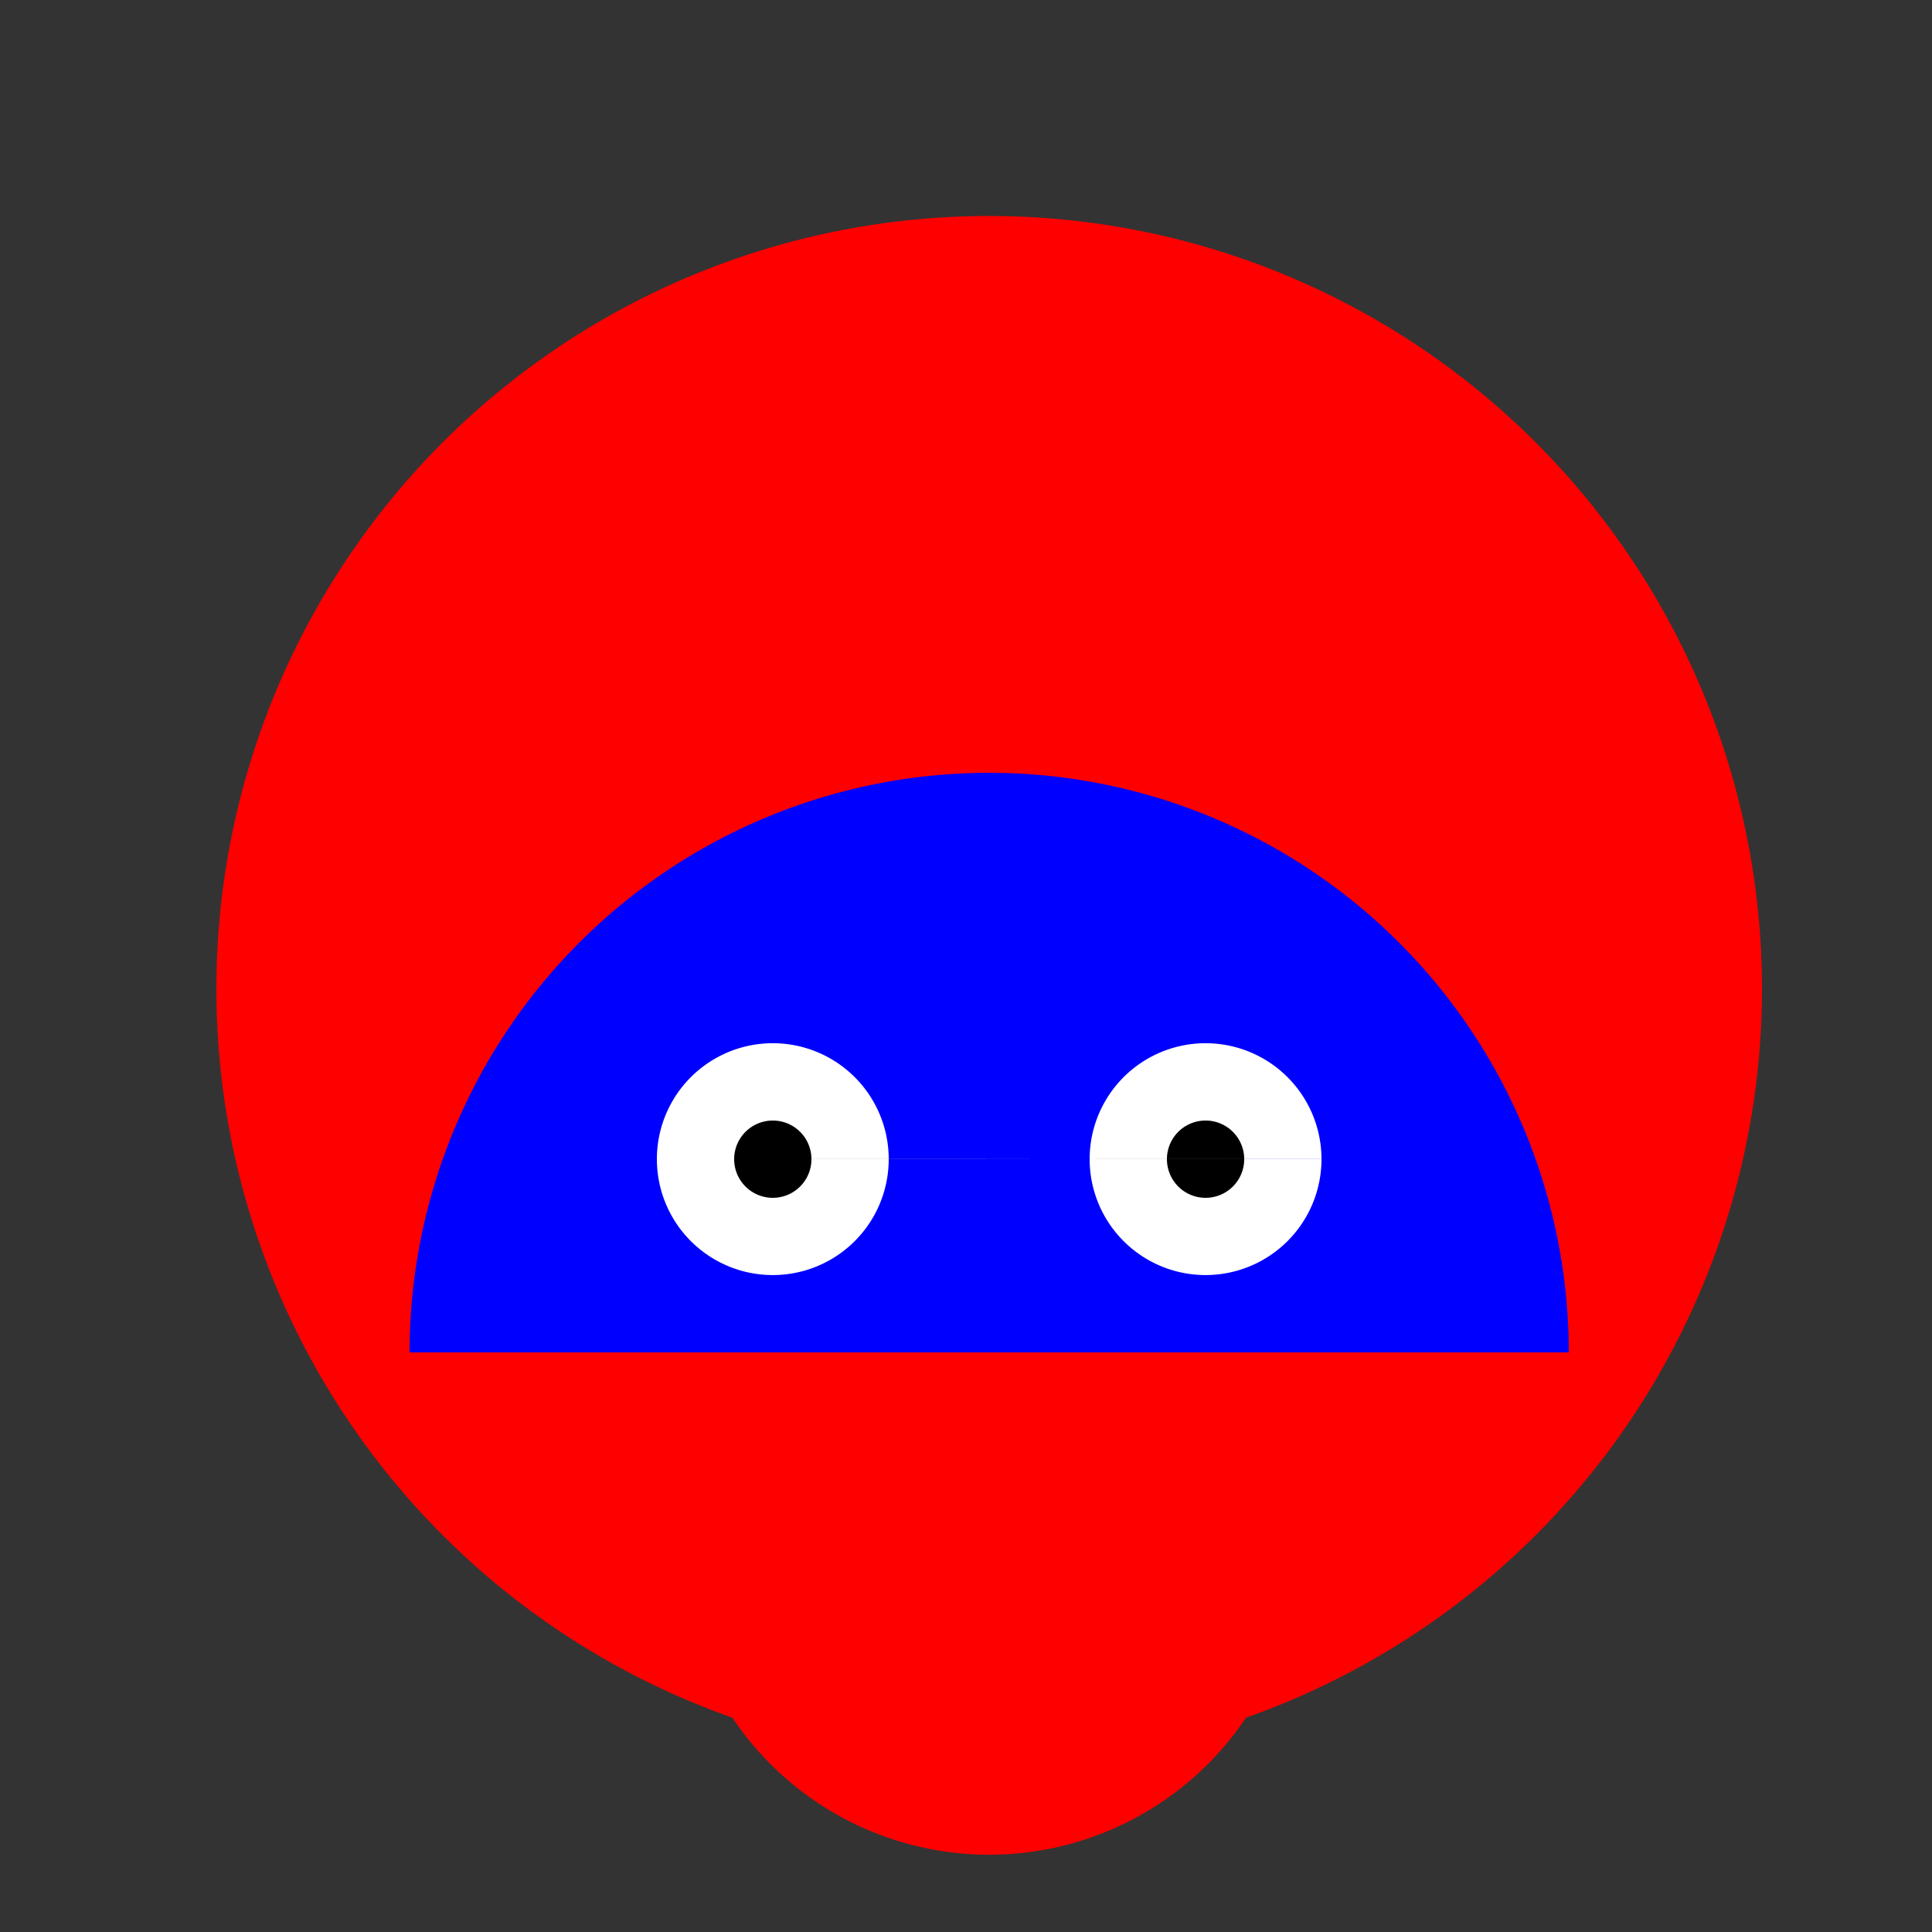 <!--

Generated by DrawGPT.
Free, open source, AI generated images in SVG, PNG, and HTML Canvas format.
https://drawgpt.ai

Created: 2023-09-27T00:46:41.444Z
Link: https://drawgpt.ai/prompt/76210/

-->
<svg xmlns="http://www.w3.org/2000/svg" xmlns:xlink="http://www.w3.org/1999/xlink" width="500" height="500"><rect width="100%" height="100%" fill="#333333" stroke="none"/><defs/><g><path fill="red" stroke="none" paint-order="stroke fill markers" d=" M 456 256 A 200 200 0 1 1 456 255.8"/><path fill="blue" stroke="none" paint-order="stroke fill markers" d=" M 106 350 A 150 150 0 0 1 406 350"/><path fill="white" stroke="none" paint-order="stroke fill markers" d=" M 230 300 A 30 30 0 1 1 230 299.97 L 342 300 A 30 30 0 1 1 342 299.97"/><path fill="black" stroke="none" paint-order="stroke fill markers" d=" M 210 300 A 10 10 0 1 1 210 299.99 L 322 300 A 10 10 0 1 1 322 299.99"/><path fill="red" stroke="none" paint-order="stroke fill markers" d=" M 336 400 A 80 80 0 0 1 176 400"/><path fill="none" stroke="none"/></g></svg>